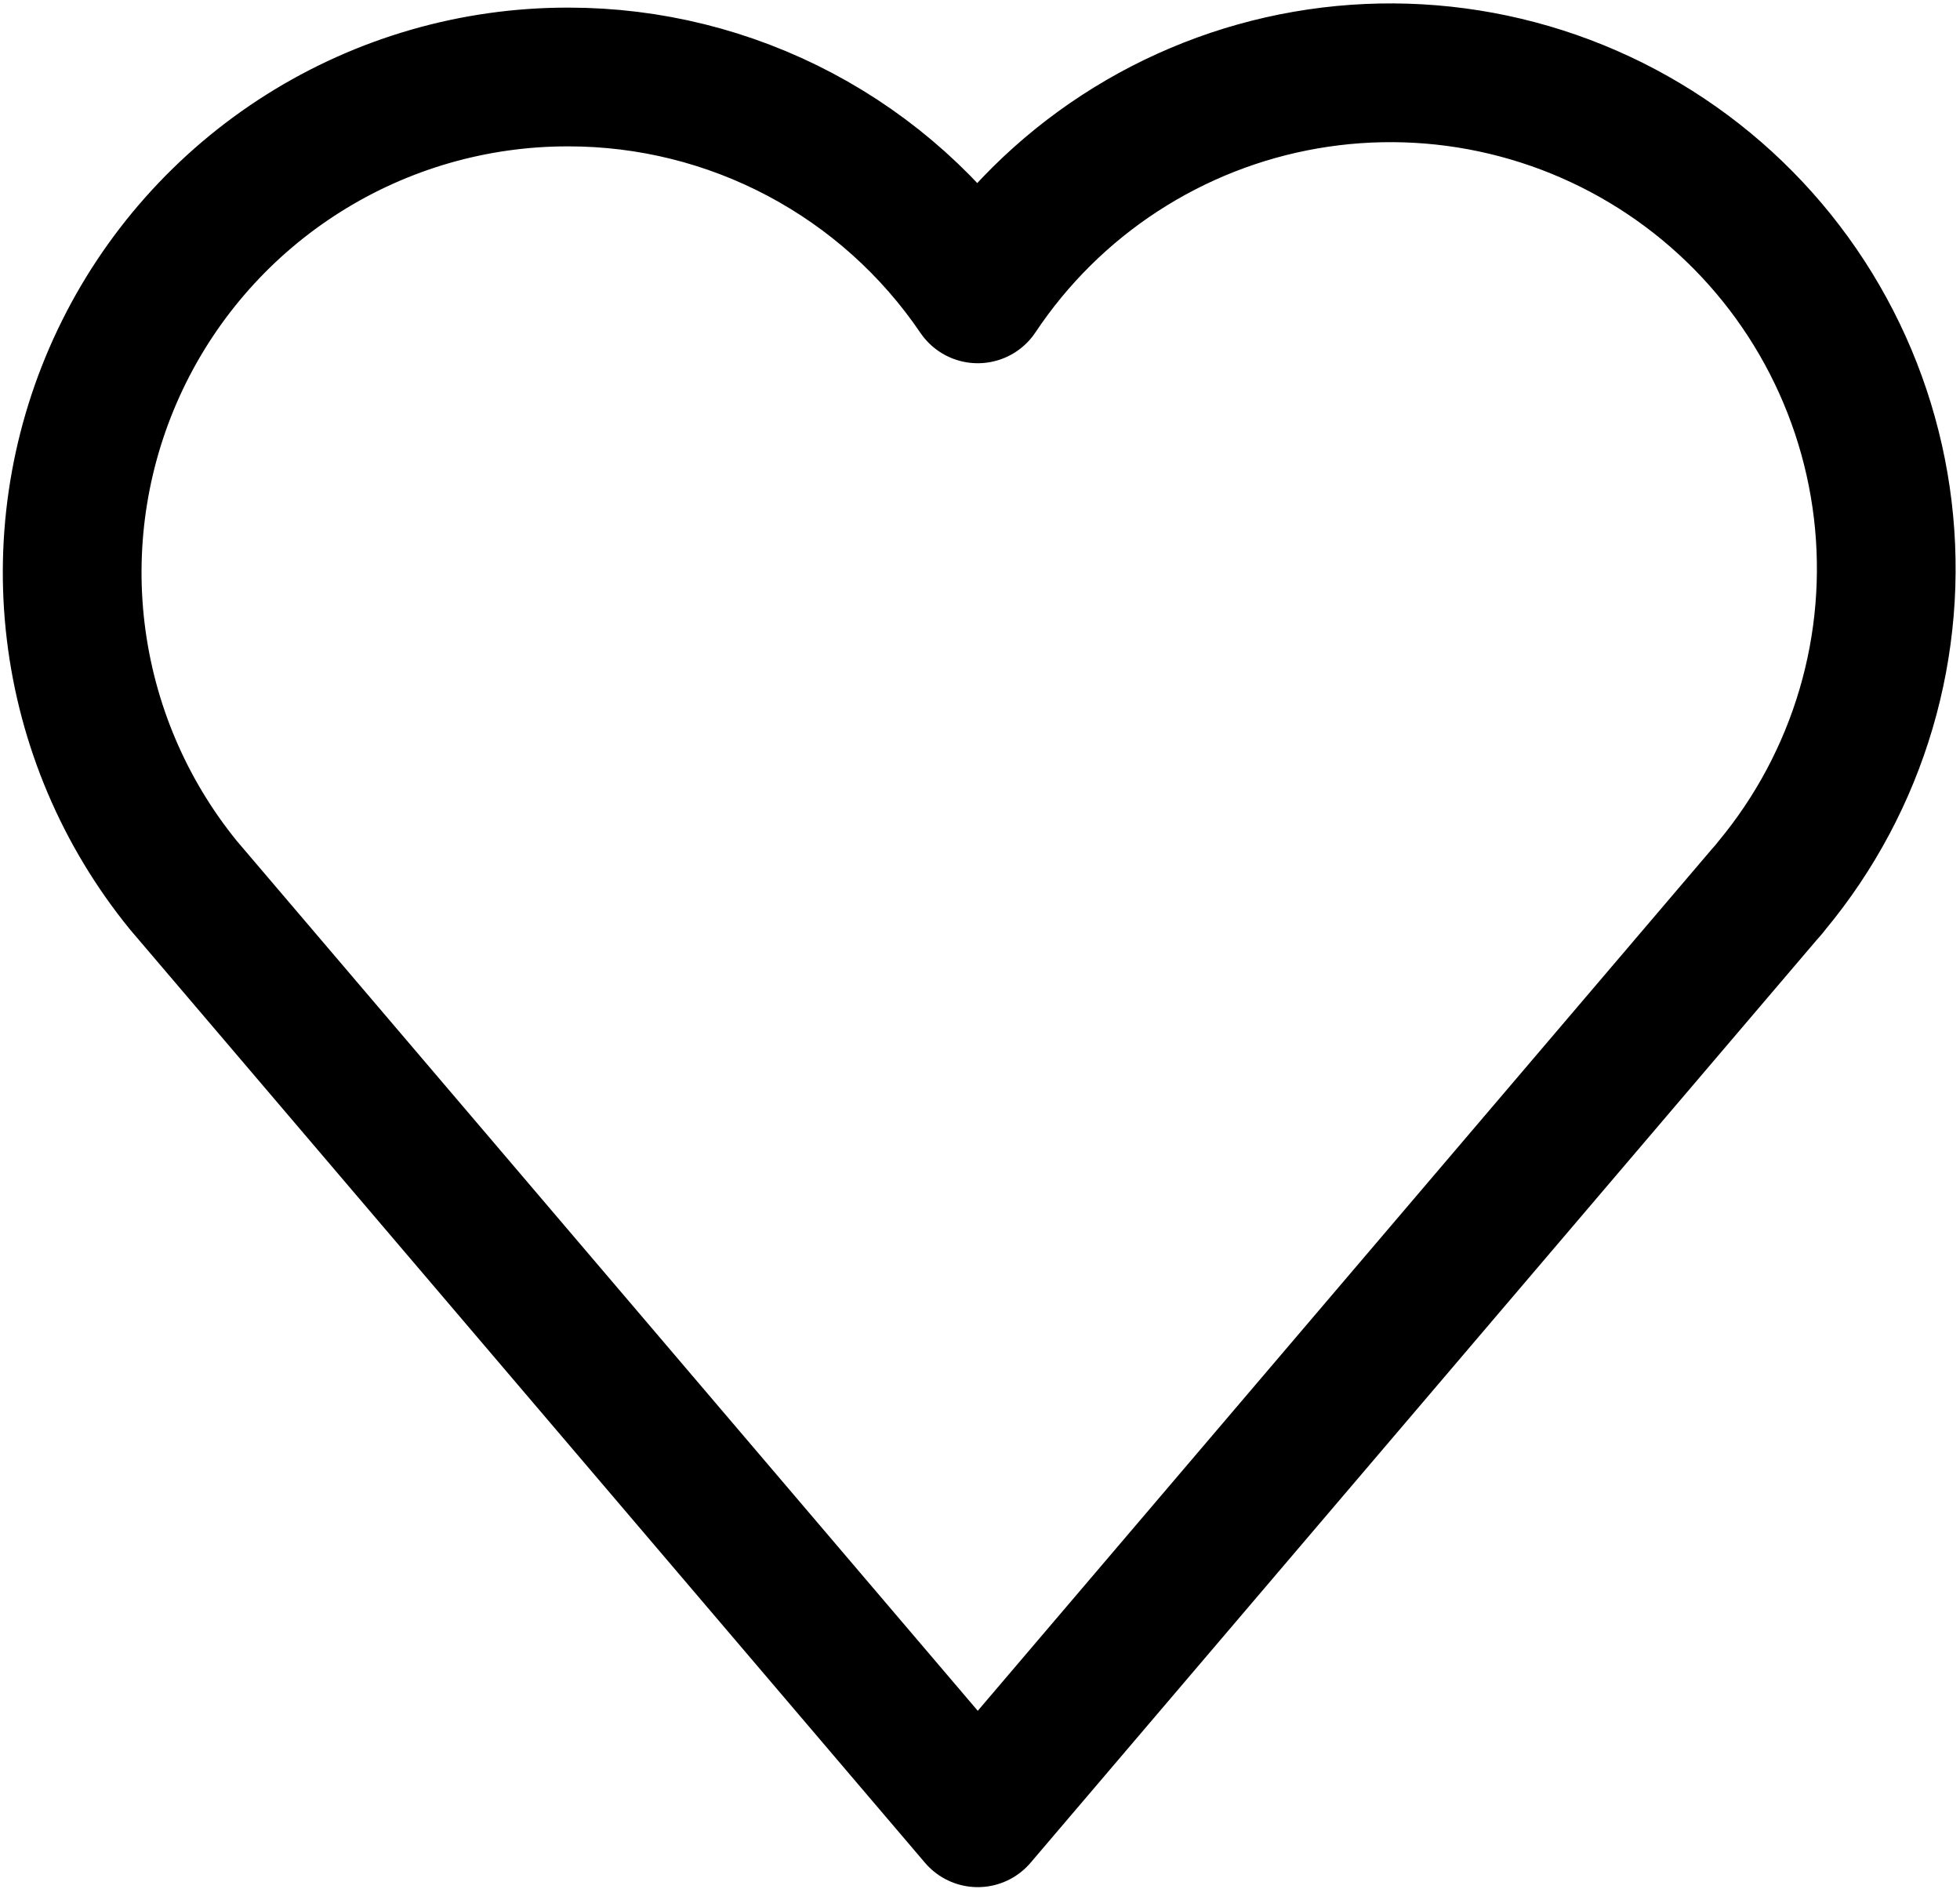 <svg width="438" height="422" viewBox="0 0 438 422" fill="none" xmlns="http://www.w3.org/2000/svg">
<path d="M126.954 17.203C106.011 17.177 85.491 23.093 67.776 34.264C50.061 45.435 35.879 61.402 26.877 80.311C17.874 99.221 14.421 120.296 16.919 141.089C19.416 161.883 27.761 181.541 40.985 197.781L218.501 406.14L394.266 199.859L395.141 198.875L396.016 197.781C405.616 186.204 412.758 172.794 417.008 158.368C421.258 143.941 422.526 128.801 420.736 113.869C418.946 98.936 414.134 84.525 406.594 71.512C399.055 58.5 388.945 47.158 376.88 38.178C364.816 29.199 351.05 22.77 336.421 19.282C321.792 15.794 306.605 15.322 291.788 17.892C276.97 20.463 262.83 26.024 250.231 34.235C237.631 42.447 226.835 53.138 218.501 65.656C208.374 50.728 194.746 38.507 178.806 30.061C162.867 21.614 145.102 17.2 127.063 17.203H126.954Z" stroke="black" stroke-width="31" stroke-linecap="round" stroke-linejoin="round"/>
</svg>
